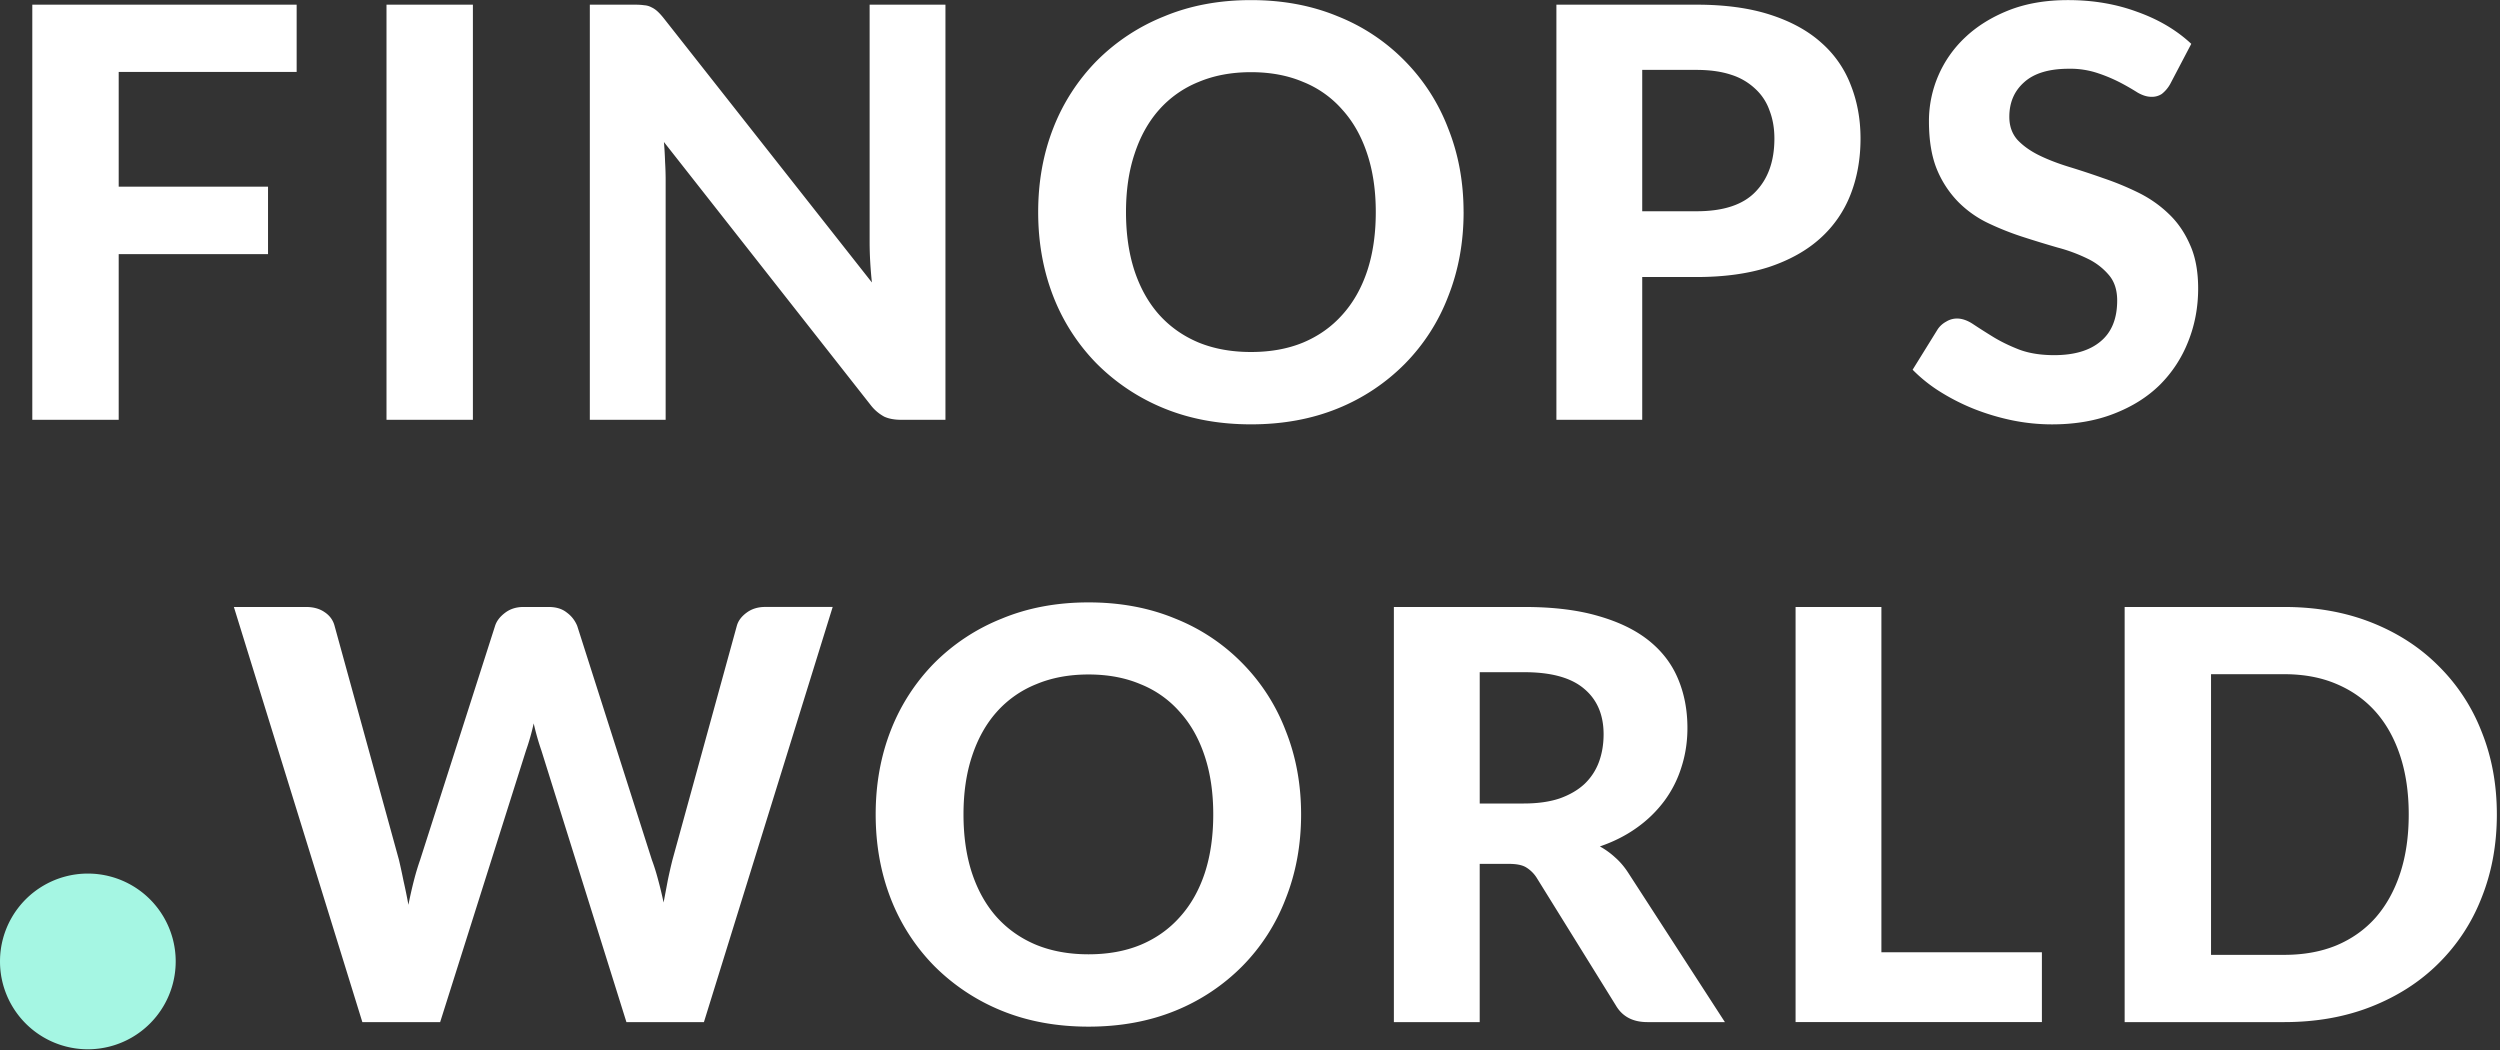 <?xml version="1.0" encoding="UTF-8"?> <svg xmlns="http://www.w3.org/2000/svg" width="100" height="42" fill="none" viewBox="0 0 100 42"><rect x="0" y="0" width="100" height="42" fill="#333333" stroke="none"/><path fill="#fff" d="M4.748 2.876v4.59h5.973v2.7H4.748v6.626H1.292V.187h10.574v2.69H4.748zM18.916 16.792H15.46V.187h3.456v16.605zM37.818.187v16.605h-1.774c-.267 0-.492-.042-.675-.126a1.708 1.708 0 01-.538-.458L26.557 5.68c.023.267.038.53.046.79.015.259.023.5.023.72v9.602h-3.033V.187h1.808c.145 0 .267.008.366.023a.693.693 0 01.287.08.944.944 0 01.24.16c.076.069.16.16.252.275l8.33 10.574a17.51 17.51 0 01-.068-.836 14.022 14.022 0 01-.023-.778V.187h3.033zM58.544 8.484c0 1.213-.206 2.338-.618 3.376a7.798 7.798 0 01-1.728 2.689 8.001 8.001 0 01-2.678 1.785c-1.045.427-2.205.64-3.479.64s-2.434-.213-3.479-.64a8.128 8.128 0 01-2.69-1.785 7.939 7.939 0 01-1.739-2.69c-.404-1.037-.606-2.162-.606-3.375s.202-2.335.606-3.365a7.939 7.939 0 011.74-2.689 7.985 7.985 0 012.69-1.774C47.606.221 48.766.004 50.04.004s2.434.217 3.479.652a7.78 7.78 0 012.678 1.785 7.798 7.798 0 011.728 2.69c.412 1.03.618 2.147.618 3.353zm-3.513 0c0-.87-.115-1.648-.344-2.335-.229-.694-.56-1.282-.995-1.762a4.113 4.113 0 00-1.568-1.11c-.61-.26-1.305-.39-2.083-.39-.778 0-1.476.13-2.094.39a4.212 4.212 0 00-1.58 1.11c-.427.48-.755 1.068-.983 1.762-.23.687-.344 1.465-.344 2.335 0 .877.115 1.663.343 2.357.23.687.557 1.27.985 1.75.434.482.96.852 1.579 1.111.618.252 1.316.378 2.094.378.778 0 1.473-.126 2.083-.378.618-.26 1.14-.63 1.568-1.11.434-.48.766-1.064.995-1.751.23-.694.344-1.48.344-2.357zM67.863 8.45c1.076 0 1.861-.26 2.357-.779.504-.519.756-1.228.756-2.128 0-.412-.065-.786-.195-1.122a2.116 2.116 0 00-.572-.87 2.484 2.484 0 00-.961-.56c-.39-.13-.851-.195-1.385-.195h-2.174V8.45h2.174zm0-8.263c1.137 0 2.117.134 2.94.4.832.268 1.515.641 2.05 1.122a4.284 4.284 0 011.178 1.694c.26.656.39 1.37.39 2.14 0 .816-.134 1.564-.401 2.243a4.586 4.586 0 01-1.213 1.75c-.542.489-1.225.87-2.049 1.145-.824.267-1.789.4-2.895.4h-2.174v5.71h-3.433V.188h5.607zM86.804 3.368a1.336 1.336 0 01-.332.39.713.713 0 01-.423.114c-.168 0-.351-.057-.55-.172a9.586 9.586 0 00-.675-.389 6.16 6.16 0 00-.892-.378 3.446 3.446 0 00-1.179-.183c-.793 0-1.388.18-1.785.538-.397.351-.595.813-.595 1.385 0 .366.107.671.32.915.221.237.508.443.859.618.358.176.762.332 1.212.47.45.137.912.29 1.385.457.473.16.935.351 1.385.572.45.222.85.5 1.201.836.359.336.645.748.859 1.236.221.48.332 1.068.332 1.762 0 .755-.134 1.465-.401 2.129a5.035 5.035 0 01-1.133 1.728c-.496.488-1.11.873-1.842 1.155-.725.283-1.549.424-2.472.424a7.926 7.926 0 01-1.58-.16 9.287 9.287 0 01-1.51-.447c-.48-.19-.934-.42-1.362-.686a6.009 6.009 0 01-1.121-.893l1.007-1.625a.962.962 0 01.332-.297.821.821 0 01.435-.126c.206 0 .423.076.652.229.229.152.492.32.79.503.297.183.64.351 1.03.504.396.152.87.229 1.418.229.802 0 1.42-.184 1.854-.55.443-.366.664-.912.664-1.636 0-.42-.11-.76-.332-1.019a2.558 2.558 0 00-.847-.652 6.47 6.47 0 00-1.201-.446c-.45-.13-.912-.271-1.385-.424a11.36 11.36 0 01-1.385-.549 4.284 4.284 0 01-1.201-.847 4.087 4.087 0 01-.858-1.304c-.214-.52-.32-1.164-.32-1.934a4.587 4.587 0 011.441-3.342c.473-.45 1.053-.812 1.74-1.087.694-.275 1.487-.412 2.38-.412 1 0 1.922.156 2.77.47.853.304 1.575.731 2.162 1.28l-.847 1.614zM33.307 24.279l-5.15 16.605h-3.1l-3.4-10.86a10.048 10.048 0 01-.309-1.088 9.281 9.281 0 01-.309 1.088l-3.433 10.86h-3.112L9.355 24.279h2.884c.298 0 .546.069.744.206.206.137.34.32.4.55l2.575 9.36c.061.26.123.542.184.847.068.297.133.614.194.95.069-.344.141-.664.218-.962a9.92 9.92 0 01.251-.835l2.998-9.36c.061-.192.191-.363.39-.516.205-.16.453-.24.743-.24h1.007c.298 0 .538.072.721.217.191.138.332.317.424.538l2.987 9.361c.091.244.175.511.251.801.077.282.15.584.218.904l.171-.904c.061-.29.122-.557.183-.8l2.575-9.362c.054-.198.184-.374.39-.526.205-.153.453-.23.743-.23h2.701zM52.044 32.576c0 1.213-.206 2.338-.618 3.375a7.798 7.798 0 01-1.728 2.69 8.001 8.001 0 01-2.678 1.785c-1.045.427-2.205.64-3.479.64s-2.434-.213-3.479-.64a8.128 8.128 0 01-2.69-1.785 7.939 7.939 0 01-1.739-2.69c-.404-1.037-.606-2.162-.606-3.375s.202-2.335.606-3.365a7.938 7.938 0 011.74-2.69 7.984 7.984 0 012.69-1.773c1.044-.435 2.204-.652 3.478-.652s2.434.217 3.479.652a7.78 7.78 0 012.678 1.785 7.798 7.798 0 011.728 2.69c.412 1.03.618 2.147.618 3.353zm-3.514 0c0-.87-.114-1.648-.343-2.335-.229-.694-.56-1.282-.995-1.762a4.113 4.113 0 00-1.568-1.11c-.61-.26-1.305-.39-2.083-.39-.778 0-1.476.13-2.094.39a4.212 4.212 0 00-1.58 1.11c-.427.48-.755 1.068-.984 1.762-.229.687-.343 1.465-.343 2.335 0 .877.114 1.663.343 2.357.23.687.557 1.27.985 1.75.434.481.96.852 1.579 1.11.618.253 1.316.379 2.094.379.778 0 1.472-.126 2.083-.378.618-.26 1.14-.63 1.567-1.11.435-.48.767-1.064.996-1.751.229-.694.343-1.48.343-2.357zM60.95 32.14c.558 0 1.038-.068 1.443-.205.404-.145.736-.34.995-.584.26-.252.45-.545.573-.881.122-.336.183-.702.183-1.099 0-.785-.264-1.396-.79-1.83-.519-.436-1.312-.653-2.38-.653h-1.785v5.253h1.762zm8.046 8.744h-3.102c-.58 0-.999-.222-1.258-.664l-3.159-5.093a1.312 1.312 0 00-.435-.434c-.152-.092-.381-.138-.686-.138h-1.168v6.329h-3.433V24.279h5.219c1.16 0 2.151.122 2.975.366.824.237 1.5.569 2.026.996.526.427.911.938 1.155 1.533.245.588.367 1.236.367 1.946 0 .549-.08 1.072-.24 1.567a4.513 4.513 0 01-.676 1.34 4.908 4.908 0 01-1.099 1.075c-.434.313-.93.565-1.487.755.221.122.427.271.618.447.19.167.362.37.515.606l3.868 5.974zM81.676 38.091v2.793h-9.853V24.279h3.433V38.09h6.42zM99.874 32.576c0 1.213-.206 2.33-.618 3.352a7.512 7.512 0 01-1.728 2.621c-.74.733-1.633 1.305-2.678 1.717-1.045.412-2.205.618-3.479.618h-6.385V24.279h6.385c1.274 0 2.434.206 3.48.618 1.044.412 1.937.988 2.677 1.728a7.512 7.512 0 011.728 2.62c.412 1.015.618 2.125.618 3.33zm-3.525 0c0-.87-.114-1.652-.343-2.346-.229-.695-.557-1.282-.984-1.763-.428-.48-.95-.85-1.568-1.11-.61-.26-1.305-.389-2.083-.389h-2.93v11.226h2.93c.778 0 1.473-.126 2.083-.377.618-.26 1.14-.63 1.568-1.11.427-.489.755-1.08.984-1.774.229-.694.343-1.48.343-2.357z"></path><path fill="#A5F6E3" d="M7.028 38.457a3.514 3.514 0 1 1-7.028 0 3.514 3.514 0 0 1 7.028 0z"></path></svg> 